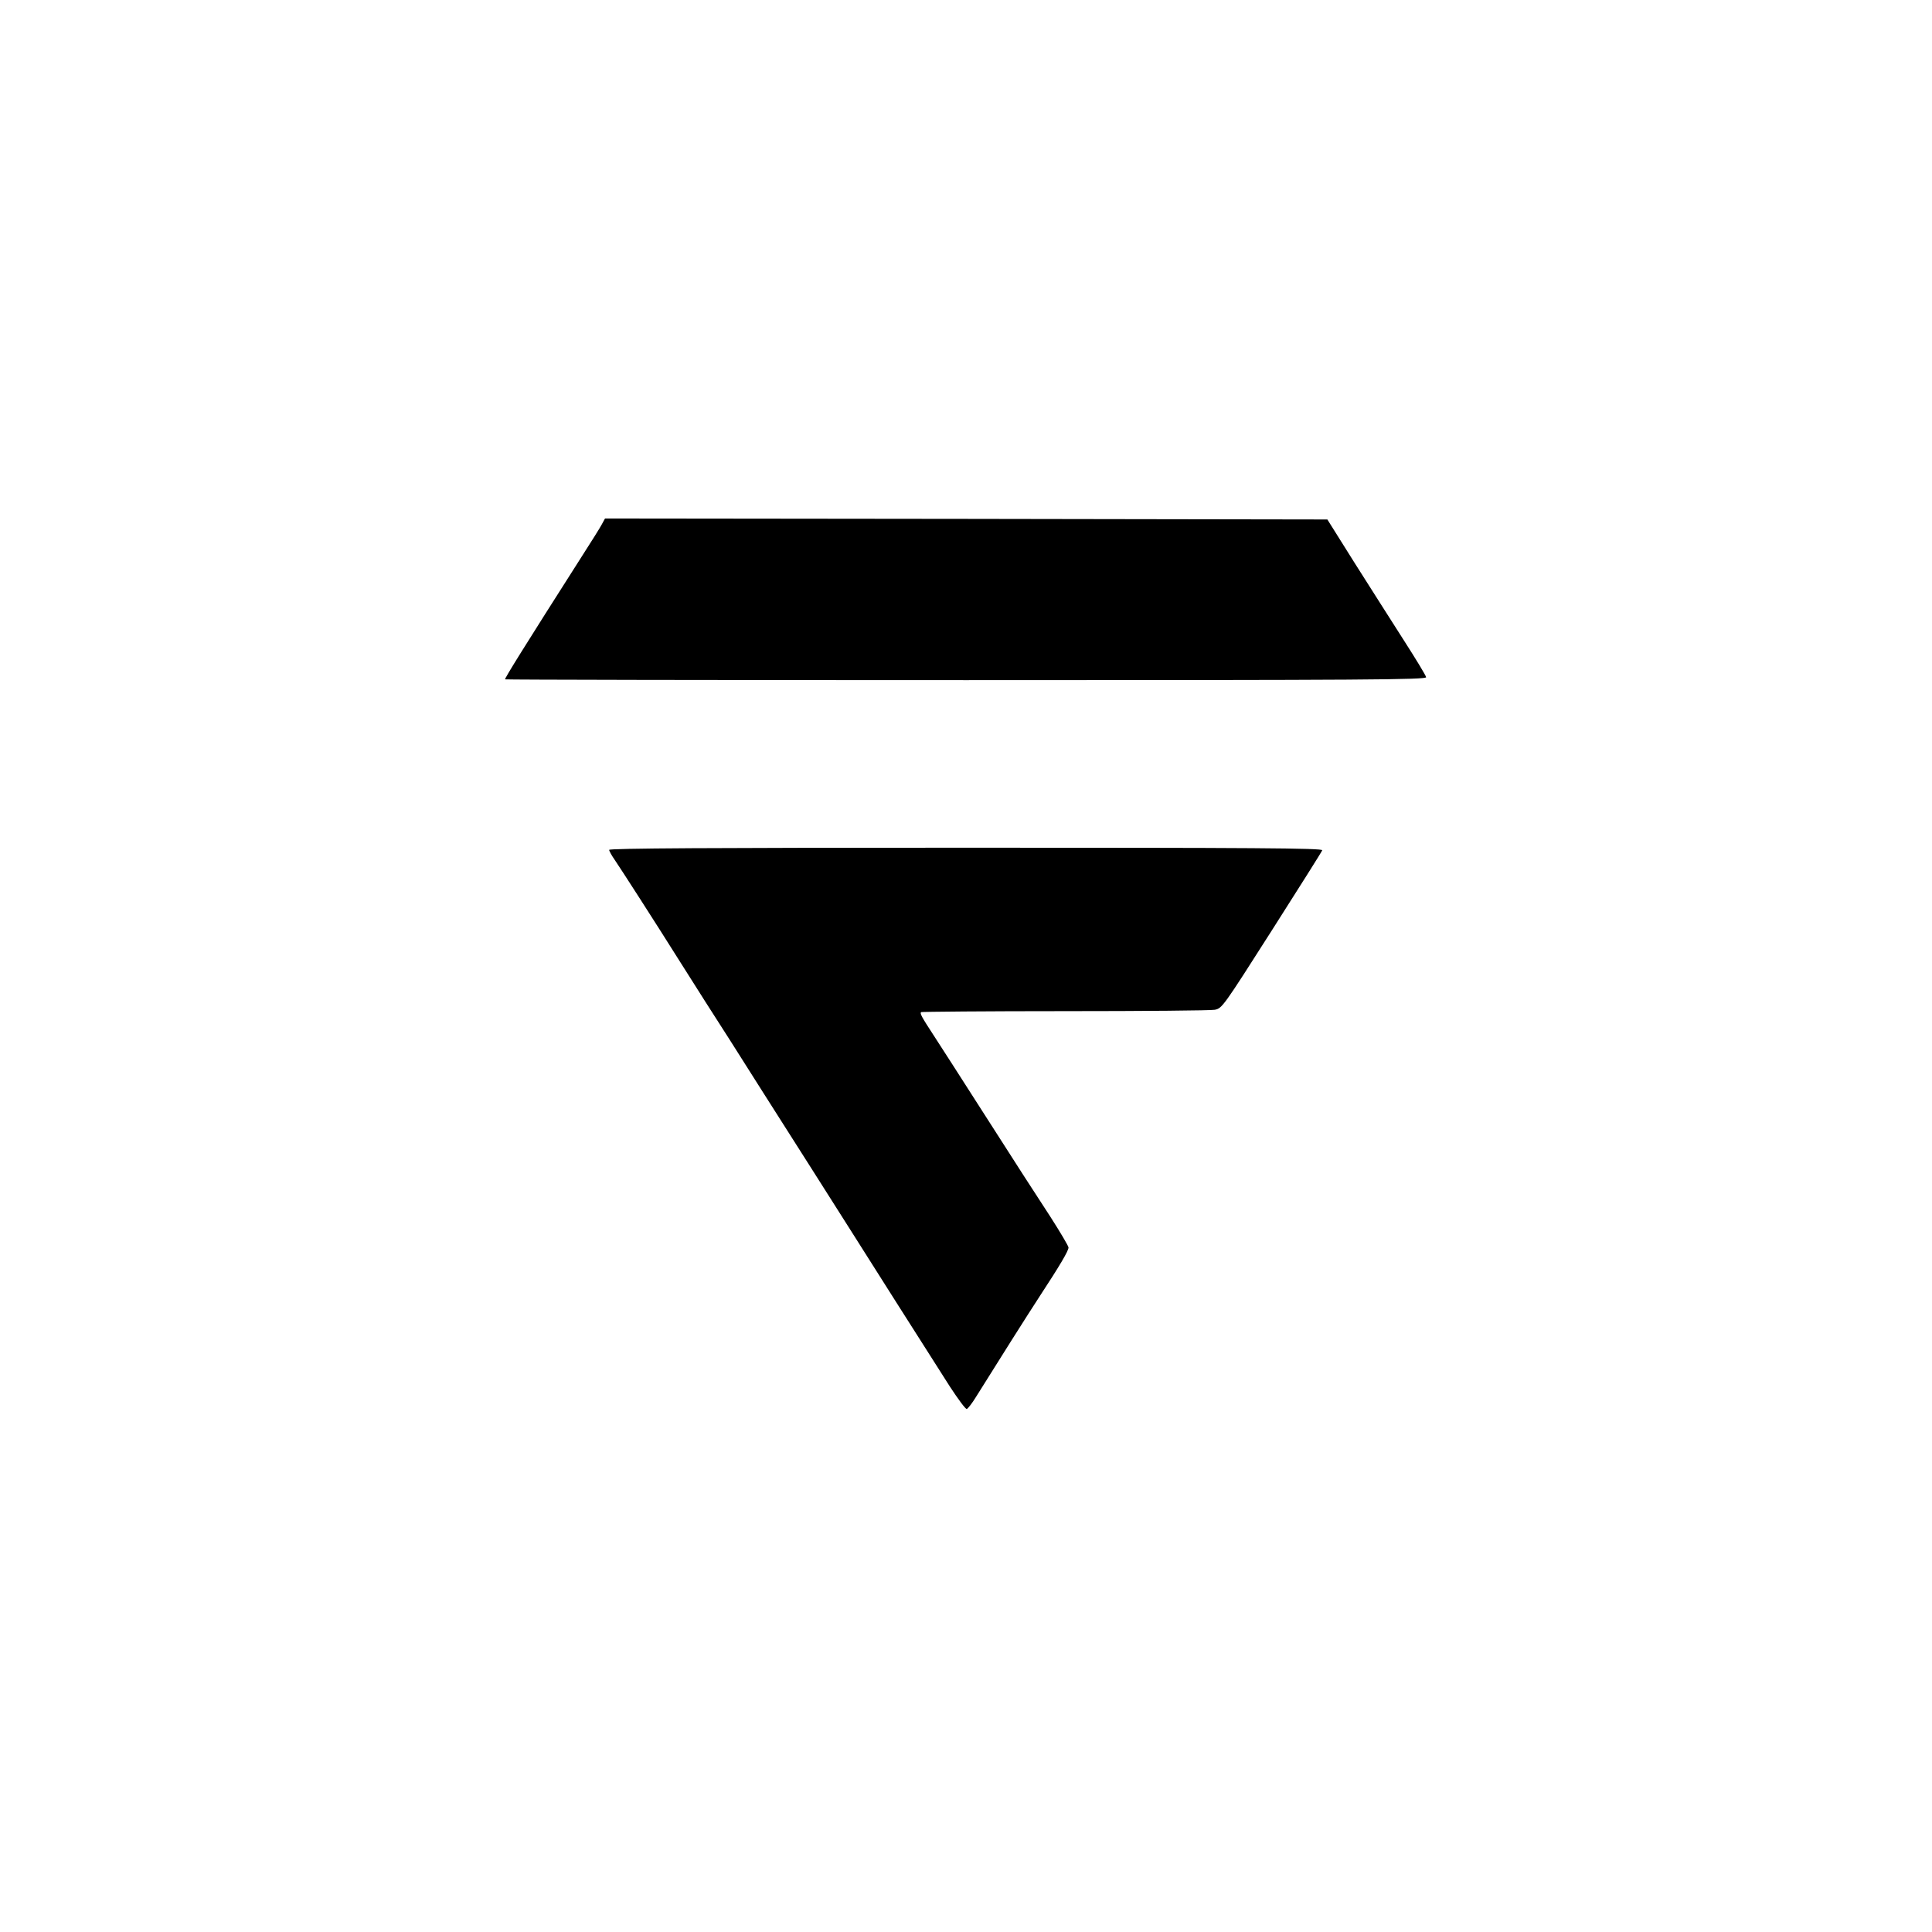 <?xml version="1.0" standalone="no"?>
<!DOCTYPE svg PUBLIC "-//W3C//DTD SVG 20010904//EN"
 "http://www.w3.org/TR/2001/REC-SVG-20010904/DTD/svg10.dtd">
<svg version="1.0" xmlns="http://www.w3.org/2000/svg"
 width="980pt" height="980pt" viewBox="0 0 980 980"
 preserveAspectRatio="xMidYMid meet">

<g transform="translate(0,980) scale(0.1,-0.1)"
fill="#000000" stroke="none">
<path d="M3052 7139 c-9 -17 -53 -87 -98 -157 -304 -477 -395 -624 -392 -628
3 -2 1055 -4 2339 -4 2041 0 2334 2 2333 15 -1 8 -52 92 -113 187 -61 95 -173
272 -250 393 l-138 220 -1832 3 -1832 2 -17 -31z"/>
<path d="M3090 5489 c0 -6 13 -29 29 -52 26 -38 197 -303 327 -510 27 -42 87
-137 133 -210 47 -72 179 -280 294 -462 115 -181 227 -357 248 -390 21 -33
112 -177 203 -320 149 -236 287 -453 494 -778 42 -64 80 -116 86 -114 6 2 27
29 46 60 116 186 262 417 324 512 101 154 146 230 146 247 0 7 -42 78 -92 156
-108 166 -131 201 -360 559 -94 147 -198 309 -230 358 -66 101 -72 114 -66
121 3 2 331 5 729 5 398 0 741 3 761 7 37 7 43 16 289 402 138 217 254 400
256 407 4 11 -352 13 -1806 13 -1297 0 -1811 -3 -1811 -11z"/>
</g>
</svg>
